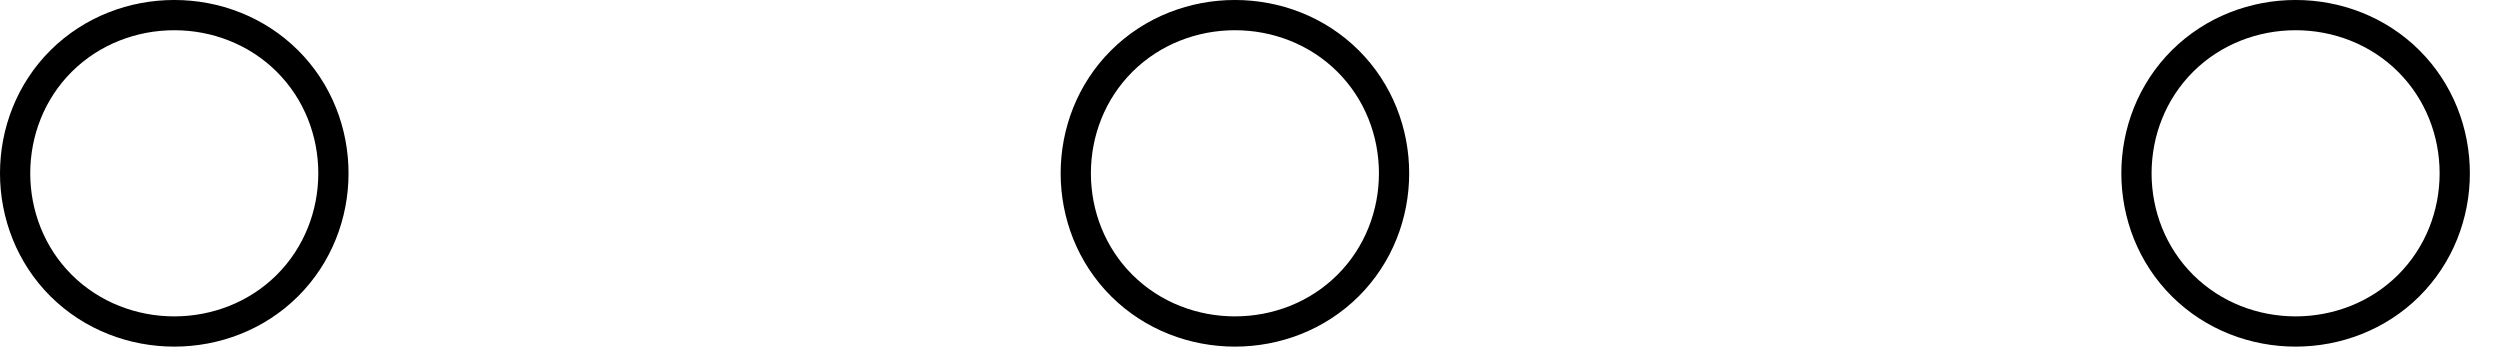 <?xml version="1.0" encoding="UTF-8" standalone="no"?><!DOCTYPE svg PUBLIC "-//W3C//DTD SVG 1.1//EN" "http://www.w3.org/Graphics/SVG/1.1/DTD/svg11.dtd"><svg width="100%" height="100%" viewBox="0 0 62 9" version="1.1" xmlns="http://www.w3.org/2000/svg" xmlns:xlink="http://www.w3.org/1999/xlink" xml:space="preserve" xmlns:serif="http://www.serif.com/" style="fill-rule:evenodd;clip-rule:evenodd;stroke-linejoin:round;stroke-miterlimit:2;"><path d="M54.128,1.511c1.526,-1.515 4.081,-1.515 5.606,-0c1.525,1.516 1.525,4.058 0,5.574c-1.525,1.515 -4.08,1.515 -5.606,0c-1.525,-1.516 -1.525,-4.058 -0,-5.574" style="fill:none;fill-rule:nonzero;stroke:#000;stroke-width:0.75px;"/><path d="M1.518,1.511c1.527,-1.515 4.082,-1.515 5.607,-0c1.525,1.516 1.525,4.058 -0,5.574c-1.525,1.515 -4.08,1.515 -5.607,0c-1.524,-1.516 -1.524,-4.058 0,-5.574" style="fill:none;fill-rule:nonzero;stroke:#000;stroke-width:0.75px;"/><path d="M27.823,1.511c1.526,-1.515 4.082,-1.515 5.606,-0c1.525,1.516 1.525,4.058 0,5.574c-1.524,1.515 -4.08,1.515 -5.606,0c-1.525,-1.516 -1.525,-4.058 0,-5.574" style="fill:none;fill-rule:nonzero;stroke:#000;stroke-width:0.75px;"/></svg>